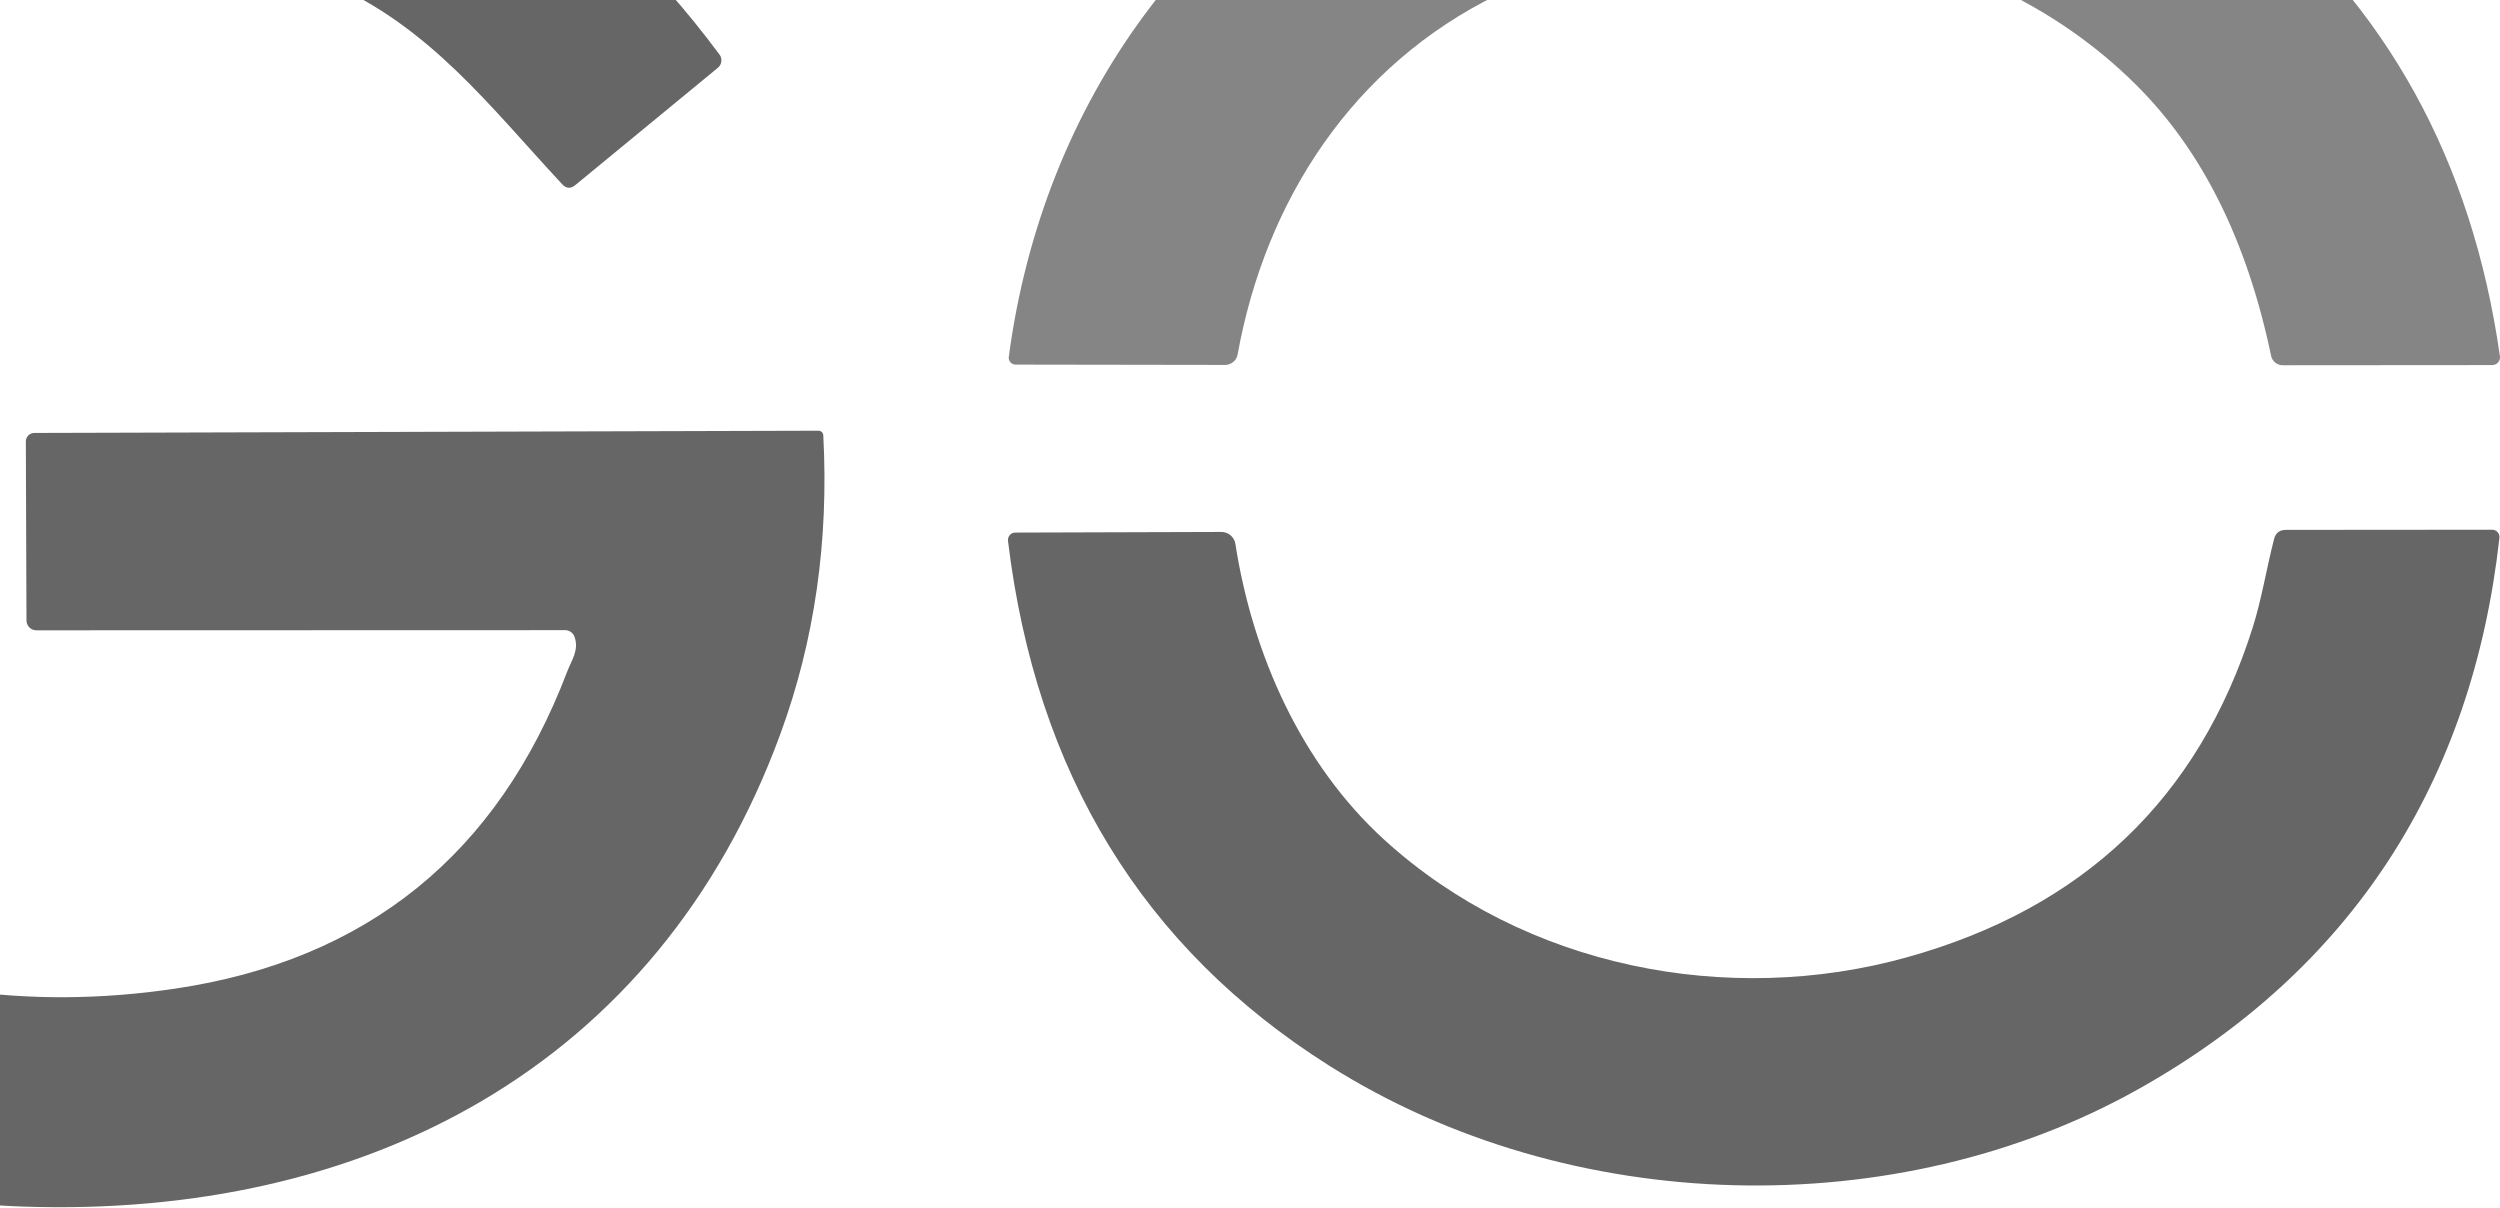 <svg width="538" height="260" viewBox="0 0 538 260" fill="none" xmlns="http://www.w3.org/2000/svg">
<g clip-path="url(#clip0_32_8254)">
<g style="mix-blend-mode:luminosity" opacity="0.8">
<path d="M123.616 136.978C123.453 136.574 123.177 136.228 122.824 135.985C122.471 135.741 122.056 135.61 121.633 135.61L7.818 135.644C7.255 135.644 6.716 135.421 6.318 135.023C5.921 134.626 5.697 134.086 5.697 133.524L5.561 94.981C5.561 94.507 5.751 94.051 6.09 93.712C6.428 93.373 6.889 93.178 7.373 93.169L176.147 92.69C176.413 92.69 176.669 92.793 176.86 92.978C177.052 93.163 177.164 93.416 177.172 93.682C178.381 116.436 175.303 137.856 167.939 157.942C141.503 230.034 78.029 262.216 4.774 259.651C-21.172 258.762 -46.012 251.956 -69.746 239.234C-112.45 216.389 -138.111 181.278 -146.729 133.9C-152.987 99.393 -150.833 61.945 -135.306 31.131C-119.278 -0.697 -96.593 -24.283 -67.25 -39.627C-35.615 -56.179 8.296 -62.609 43.898 -57.034C89.018 -50.012 125.999 -27.087 154.84 11.741C155.156 12.168 155.296 12.7 155.232 13.228C155.169 13.755 154.906 14.238 154.498 14.579L123.822 39.818C122.796 40.662 121.838 40.593 120.949 39.613C105.183 22.65 92.529 5.79 70.779 -3.718C53.018 -11.492 32.498 -14.912 9.22 -13.977C-24.706 -12.655 -53.103 -0.856 -75.971 21.419C-102.68 47.41 -112.051 94.571 -102.714 130.241C-85.615 195.63 -25.698 222.169 37.639 212.764C78.929 206.631 107.064 183.9 122.043 144.57C123.035 142.006 124.677 139.851 123.616 136.978Z" fill="#404040"/>
<path d="M322.39 -1.187C291.064 14.066 272.322 43.204 266.338 76.275C266.225 76.909 265.892 77.483 265.398 77.895C264.904 78.308 264.28 78.534 263.636 78.532L218.561 78.463C218.349 78.466 218.14 78.422 217.947 78.335C217.753 78.249 217.581 78.122 217.441 77.963C217.302 77.804 217.198 77.616 217.138 77.414C217.077 77.211 217.061 76.997 217.091 76.788C224.409 21.795 257.275 -23.621 307.445 -44.825C363.84 -68.628 433.743 -62.848 482.58 -23.724C513.518 1.059 531.986 34.517 537.982 76.651C538.017 76.89 537.999 77.134 537.931 77.366C537.862 77.598 537.744 77.812 537.585 77.994C537.426 78.176 537.229 78.321 537.008 78.42C536.788 78.519 536.548 78.569 536.307 78.566L491.232 78.6C490.647 78.603 490.078 78.4 489.623 78.026C489.167 77.651 488.854 77.129 488.735 76.548C483.56 51.788 473.882 32.363 459.7 18.273C423.894 -17.363 366.131 -22.459 322.39 -1.187Z" fill="#666666"/>
<path d="M297.936 180.752C328.168 208.283 371.977 216.696 410.314 206.026C448.298 195.469 473.116 171.826 484.766 135.096C486.75 128.804 487.742 122.34 489.383 115.979C489.725 114.679 490.569 114.03 491.914 114.03L536.305 113.995C536.526 113.994 536.746 114.04 536.949 114.129C537.152 114.219 537.334 114.35 537.482 114.515C537.631 114.68 537.743 114.874 537.811 115.085C537.879 115.296 537.902 115.519 537.878 115.74C532.03 168.235 506.107 208.727 459.938 234.514C408.365 263.344 338.051 262.215 285.966 229.281C245.976 203.996 222.959 166.366 216.918 116.389C216.893 116.164 216.916 115.936 216.984 115.721C217.052 115.505 217.165 115.307 217.313 115.139C217.462 114.971 217.643 114.837 217.846 114.746C218.049 114.655 218.269 114.609 218.491 114.611L262.847 114.474C263.572 114.473 264.274 114.731 264.825 115.201C265.377 115.672 265.743 116.323 265.857 117.039C269.55 140.808 280.015 164.439 297.936 180.752Z" fill="#404040"/>
</g>
</g>
<defs>
<clipPath id="clip0_32_8254">
<rect width="538" height="260" fill="white"/>
</clipPath>
</defs>
</svg>
